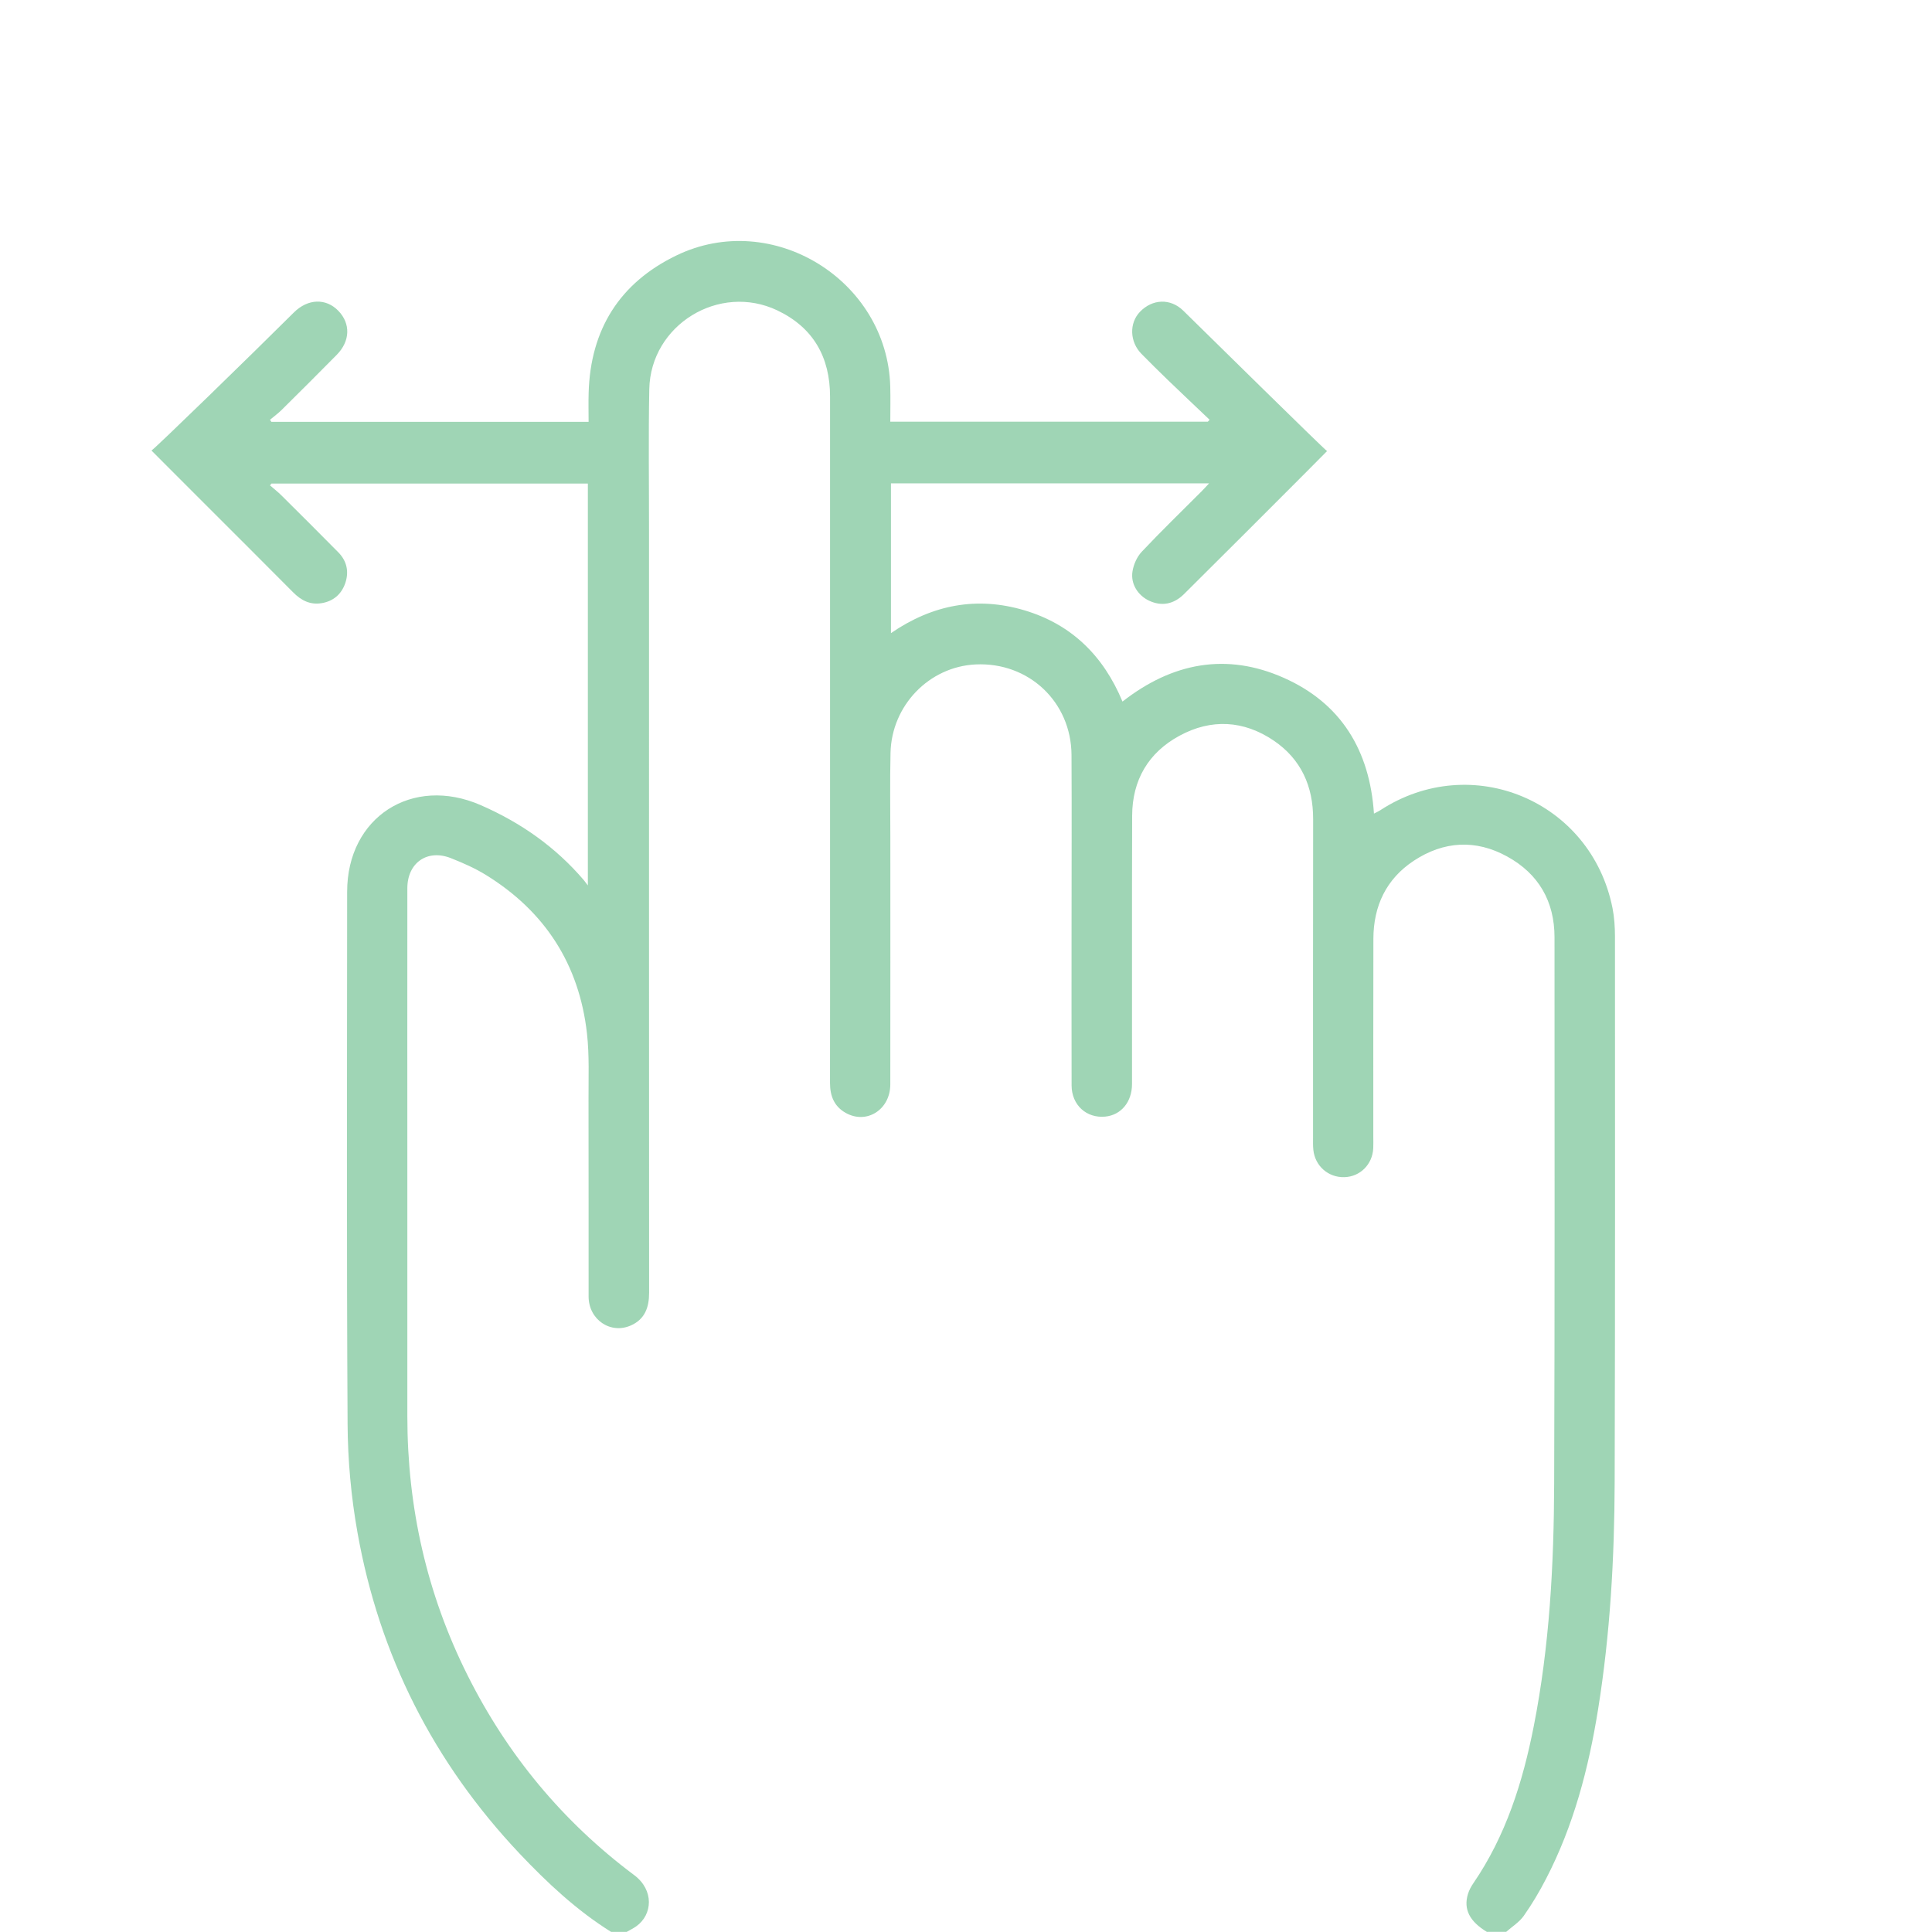 <?xml version="1.0" encoding="UTF-8"?> <svg xmlns="http://www.w3.org/2000/svg" width="44" height="44" viewBox="0 0 44 44" fill="none"><g clip-path="url(#clip0_439_246)"><path d="M33.867 44C33.47 43.762 33.326 43.482 33.431 43.137C33.457 43.051 33.502 42.966 33.553 42.892C34.295 41.808 34.68 40.586 34.93 39.315C35.29 37.489 35.389 35.639 35.395 33.786C35.41 29.64 35.404 25.493 35.403 21.347C35.403 20.528 35.041 19.9 34.326 19.507C33.608 19.111 32.879 19.154 32.198 19.603C31.57 20.018 31.28 20.632 31.278 21.38C31.274 22.884 31.277 24.389 31.276 25.894C31.276 25.979 31.279 26.065 31.275 26.15C31.258 26.517 30.978 26.798 30.62 26.809C30.253 26.821 29.947 26.555 29.91 26.184C29.901 26.093 29.904 26 29.904 25.908C29.904 23.491 29.902 21.072 29.906 18.654C29.907 17.904 29.629 17.288 29.009 16.867C28.326 16.404 27.586 16.363 26.862 16.756C26.153 17.14 25.787 17.766 25.784 18.576C25.777 20.613 25.783 22.65 25.781 24.687C25.781 25.096 25.533 25.395 25.17 25.43C24.742 25.471 24.407 25.165 24.405 24.723C24.402 23.507 24.404 22.292 24.404 21.076C24.404 19.781 24.41 18.487 24.403 17.192C24.395 15.982 23.425 15.074 22.218 15.132C21.16 15.184 20.305 16.065 20.281 17.148C20.266 17.799 20.277 18.45 20.277 19.1C20.277 20.966 20.279 22.832 20.276 24.698C20.275 25.273 19.735 25.615 19.258 25.344C18.997 25.197 18.903 24.958 18.903 24.665C18.906 23.292 18.904 21.919 18.904 20.545C18.904 16.708 18.904 12.871 18.904 9.034C18.904 8.135 18.523 7.46 17.705 7.07C16.381 6.439 14.816 7.397 14.787 8.864C14.766 9.948 14.782 11.033 14.781 12.117C14.781 17.892 14.78 23.668 14.783 29.443C14.783 29.777 14.686 30.042 14.373 30.184C13.906 30.395 13.406 30.055 13.405 29.527C13.403 28.036 13.407 26.544 13.403 25.053C13.401 24.547 13.424 24.037 13.368 23.537C13.191 21.962 12.41 20.753 11.061 19.923C10.812 19.77 10.537 19.65 10.264 19.542C9.729 19.333 9.278 19.651 9.277 20.228C9.275 22.515 9.277 24.802 9.277 27.088C9.277 28.809 9.277 30.53 9.277 32.253C9.277 34.323 9.718 36.293 10.645 38.147C11.553 39.963 12.817 41.489 14.444 42.705C14.899 43.046 14.865 43.605 14.488 43.872C14.42 43.92 14.344 43.956 14.272 43.998H13.918C13.133 43.507 12.463 42.88 11.832 42.213C9.877 40.142 8.638 37.701 8.141 34.9C7.996 34.089 7.921 33.256 7.916 32.432C7.893 28.391 7.903 24.35 7.906 20.309C7.906 18.61 9.388 17.656 10.947 18.336C11.86 18.734 12.652 19.289 13.299 20.048C13.32 20.073 13.339 20.1 13.388 20.165V11.013H6.182C6.171 11.026 6.16 11.04 6.149 11.054C6.236 11.13 6.328 11.201 6.41 11.283C6.843 11.713 7.276 12.144 7.705 12.579C7.904 12.781 7.952 13.029 7.86 13.29C7.773 13.535 7.59 13.692 7.328 13.736C7.065 13.781 6.859 13.675 6.676 13.49C5.996 12.805 5.312 12.124 4.63 11.442C4.26 11.071 3.889 10.7 3.45 10.261C3.559 10.187 5.711 8.094 6.692 7.117C7.012 6.799 7.424 6.787 7.706 7.079C7.987 7.369 7.977 7.768 7.67 8.08C7.255 8.502 6.836 8.918 6.416 9.334C6.333 9.416 6.239 9.485 6.149 9.56C6.16 9.576 6.171 9.591 6.181 9.607H13.405C13.405 9.388 13.399 9.166 13.406 8.945C13.447 7.505 14.111 6.444 15.402 5.819C17.586 4.76 20.207 6.377 20.275 8.803C20.282 9.065 20.276 9.327 20.276 9.604H27.507C27.52 9.59 27.534 9.575 27.548 9.56C27.232 9.259 26.913 8.959 26.599 8.656C26.395 8.46 26.196 8.261 25.997 8.06C25.727 7.786 25.713 7.359 25.963 7.1C26.245 6.808 26.654 6.788 26.948 7.075C27.582 7.695 30.143 10.221 30.223 10.273C30.016 10.481 29.853 10.648 29.688 10.812C28.782 11.718 27.878 12.625 26.968 13.527C26.728 13.766 26.454 13.811 26.175 13.683C25.918 13.564 25.745 13.3 25.792 13.012C25.817 12.855 25.894 12.68 26.003 12.565C26.444 12.097 26.907 11.649 27.361 11.194C27.415 11.141 27.466 11.083 27.536 11.008H20.291V14.419C21.241 13.767 22.253 13.579 23.329 13.899C24.401 14.217 25.131 14.935 25.564 15.978C26.699 15.089 27.934 14.858 29.237 15.437C30.542 16.016 31.195 17.088 31.291 18.529C31.346 18.5 31.391 18.481 31.431 18.455C33.512 17.094 36.239 18.238 36.724 20.682C36.766 20.893 36.779 21.112 36.78 21.328C36.781 25.468 36.785 29.607 36.773 33.747C36.768 35.483 36.671 37.214 36.395 38.931C36.179 40.273 35.839 41.578 35.209 42.791C35.059 43.082 34.89 43.366 34.702 43.633C34.6 43.777 34.438 43.877 34.302 43.997H33.868L33.867 44Z" fill="#9FD5B5"></path></g><defs><clipPath id="clip0_439_246"><rect width="44" height="44" fill="white"></rect></clipPath></defs></svg> 